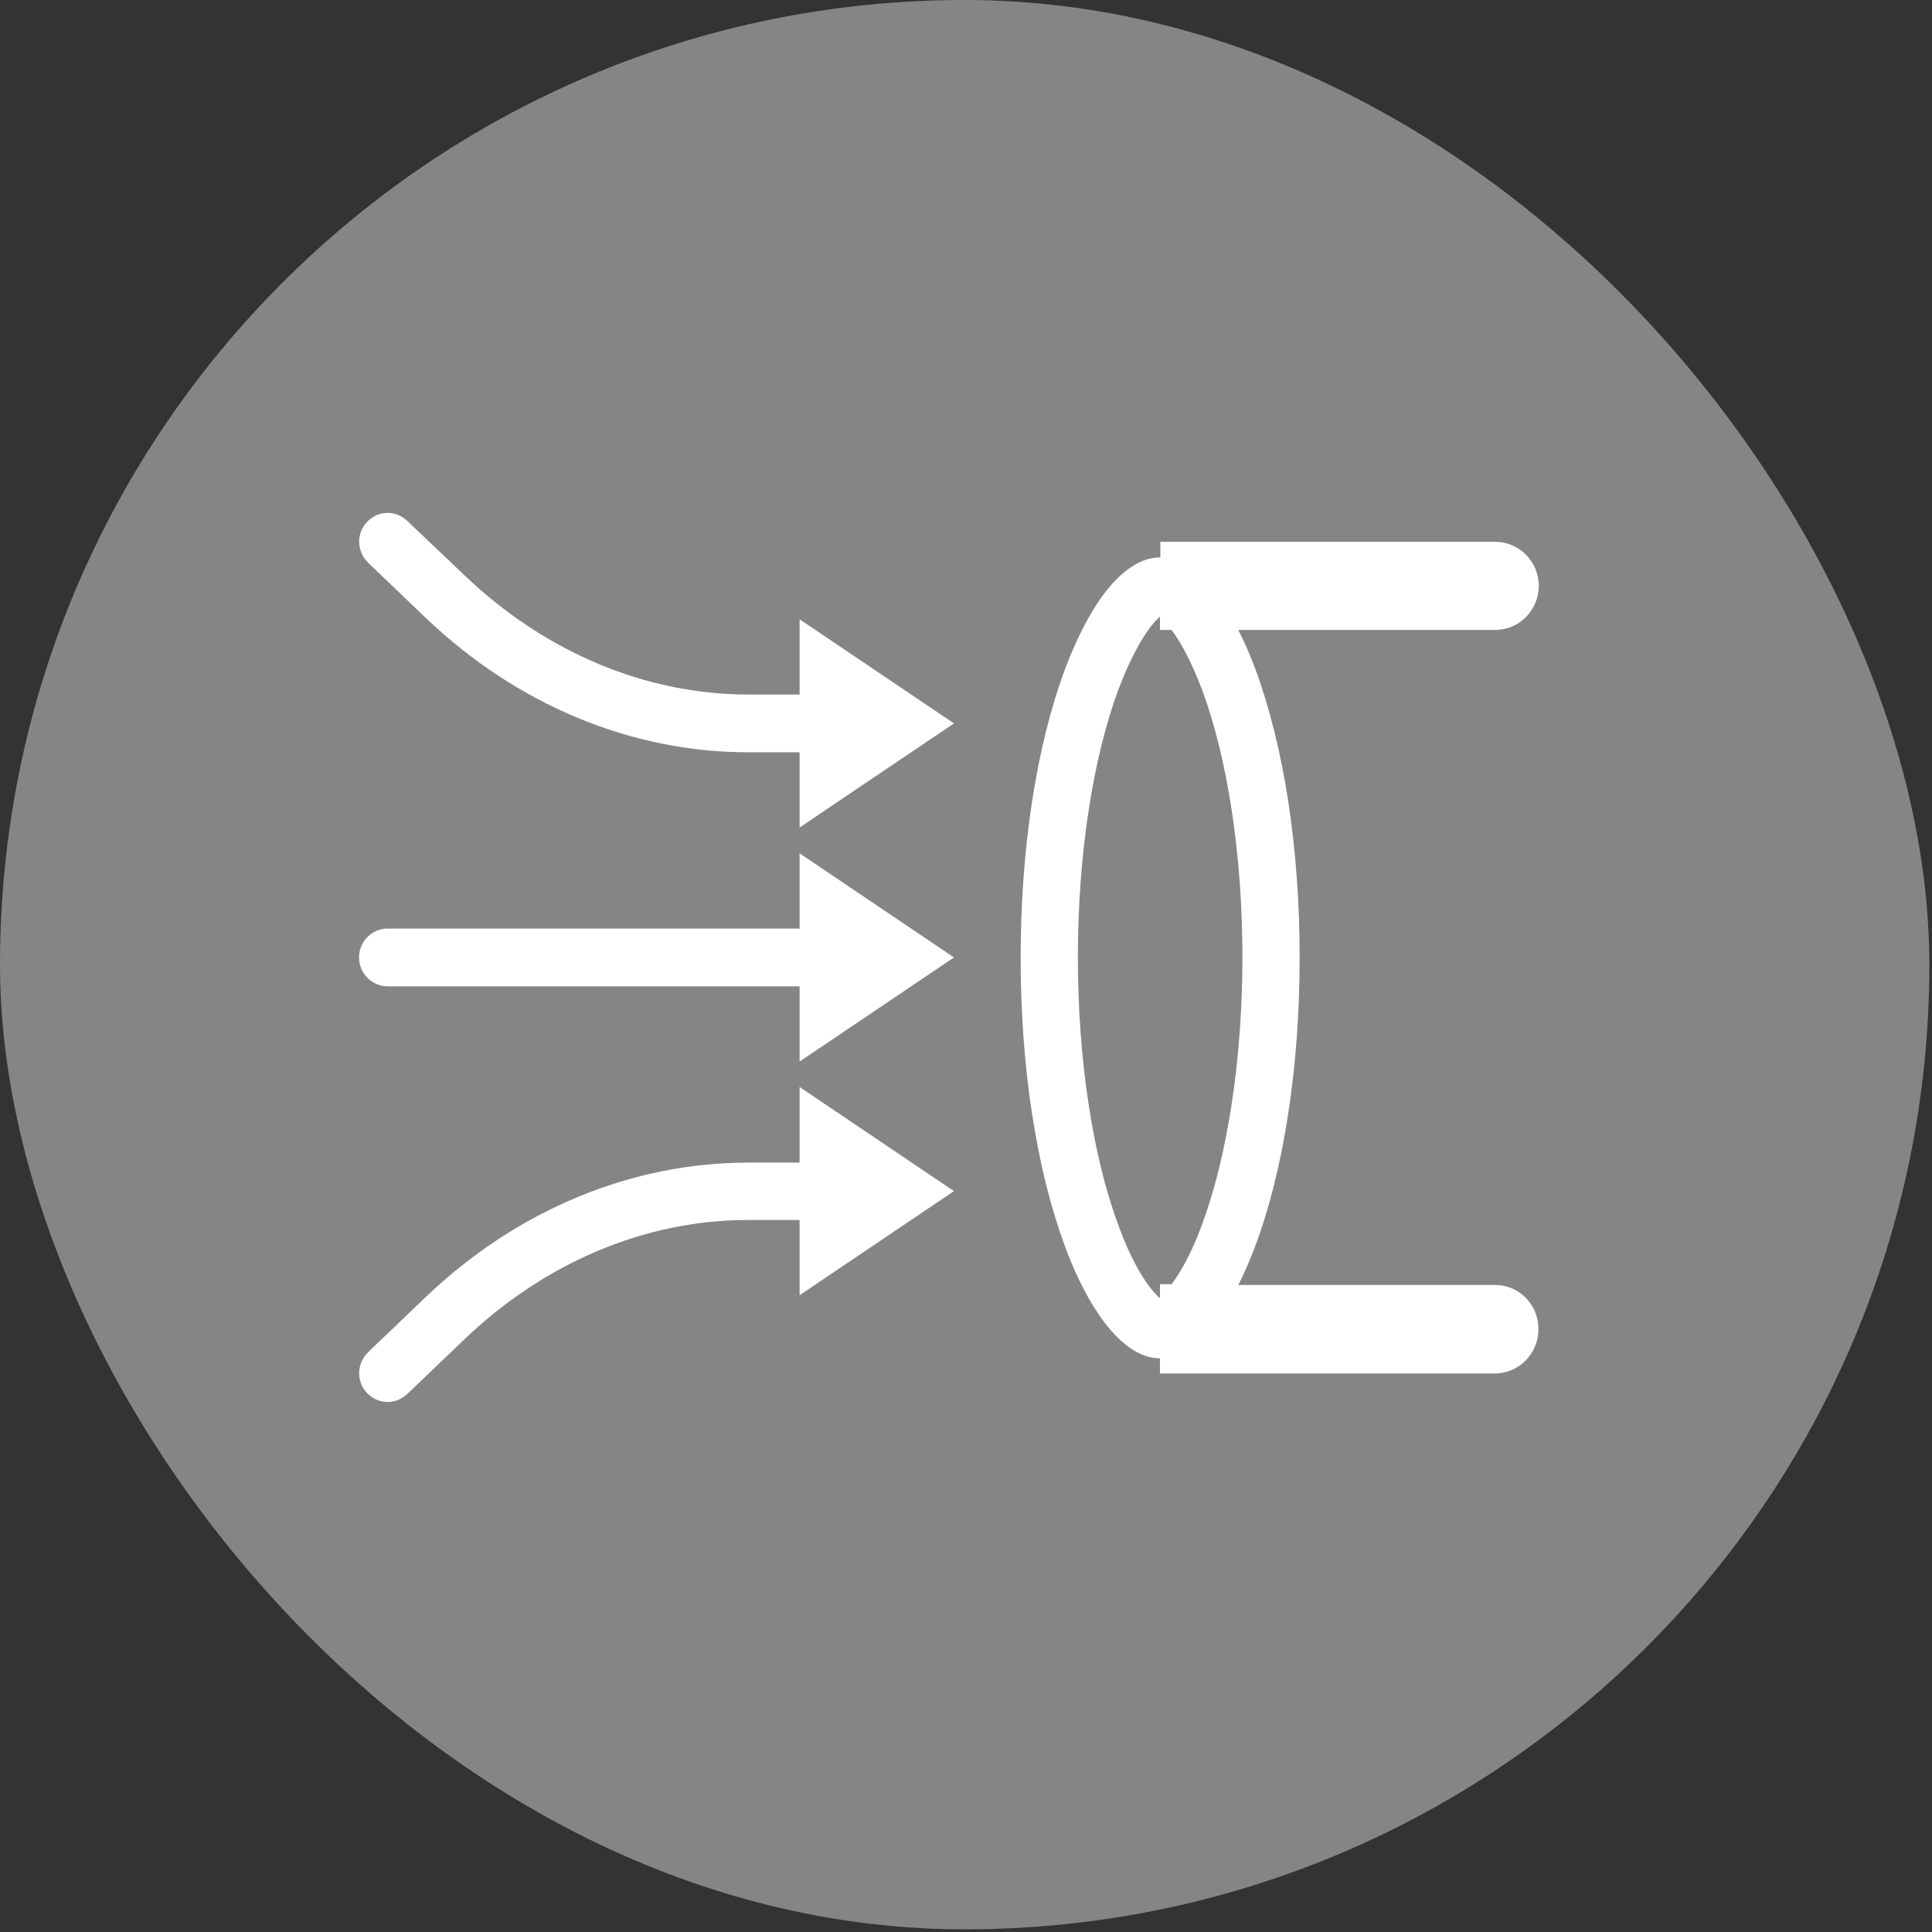 <svg width="113" height="113" viewBox="0 0 113 113" fill="none" xmlns="http://www.w3.org/2000/svg">
<rect x="0" y="0" width="113" height="113" fill="#333333" stroke="none"/>
<g opacity="0.4">
<rect width="112.845" height="112.845" rx="56.422" fill="white"/>
</g>
<g clip-path="url(#clip0_4446_4)">
<path fill-rule="evenodd" clip-rule="evenodd" d="M22.674 57.689H46.768V62.089L55.797 56L46.768 49.911V54.311H22.674C21.749 54.311 21 55.067 21 56C21 56.933 21.749 57.689 22.674 57.689Z" fill="white"/>
<path fill-rule="evenodd" clip-rule="evenodd" d="M24.92 36.156C30.228 41.222 36.923 44 43.751 44H46.768V48.4L55.797 42.311L46.768 36.222V40.622H43.751C37.782 40.622 31.902 38.156 27.211 33.689L23.819 30.467C23.159 29.822 22.101 29.845 21.463 30.533C20.824 31.2 20.868 32.267 21.529 32.911L24.92 36.156Z" fill="white"/>
<path fill-rule="evenodd" clip-rule="evenodd" d="M46.768 68H43.75C36.923 68 30.228 70.778 24.92 75.844L21.529 79.089C20.868 79.733 20.824 80.8 21.462 81.467C21.793 81.822 22.233 82 22.674 82C23.092 82 23.489 81.844 23.819 81.533L27.211 78.289C31.902 73.822 37.76 71.356 43.75 71.356H46.768V75.755L55.797 69.667L46.768 63.578V68Z" fill="white"/>
<path fill-rule="evenodd" clip-rule="evenodd" d="M87.445 75.156H72.425C72.778 74.467 73.108 73.711 73.416 72.889C75.09 68.4 76.015 62.4 76.015 56C76.015 49.6 75.09 43.622 73.416 39.111C73.108 38.289 72.778 37.533 72.425 36.844H87.445C88.855 36.844 90 35.689 90 34.267C90 32.844 88.855 31.689 87.445 31.689H67.866V32.6C66.919 32.6 65.95 33.133 65.003 34.2C64.012 35.333 63.087 37.022 62.294 39.133C60.62 43.622 59.696 49.622 59.696 56.022C59.696 62.422 60.62 68.4 62.294 72.911C63.065 75 64.012 76.711 65.003 77.844C65.95 78.911 66.897 79.445 67.844 79.445V80.333H87.423C88.833 80.333 89.978 79.178 89.978 77.756C90 76.311 88.855 75.156 87.445 75.156ZM67.844 75.933C67.756 75.867 67.646 75.733 67.492 75.578C66.787 74.778 66.038 73.4 65.422 71.689C63.902 67.622 63.043 61.911 63.043 56C63.043 50.089 63.902 44.378 65.422 40.311C66.06 38.622 66.787 37.245 67.492 36.422C67.624 36.267 67.756 36.156 67.844 36.067V36.844H68.527C69.144 37.667 69.738 38.867 70.289 40.289C71.808 44.356 72.668 50.067 72.668 55.978C72.668 61.889 71.808 67.6 70.289 71.667C69.76 73.111 69.144 74.289 68.527 75.111H67.844V75.933Z" fill="white"/>
</g>
<defs>
<clipPath id="clip0_4446_4">
<rect width="69" height="52" fill="white" transform="translate(21 30)"/>
</clipPath>
</defs>
</svg>
